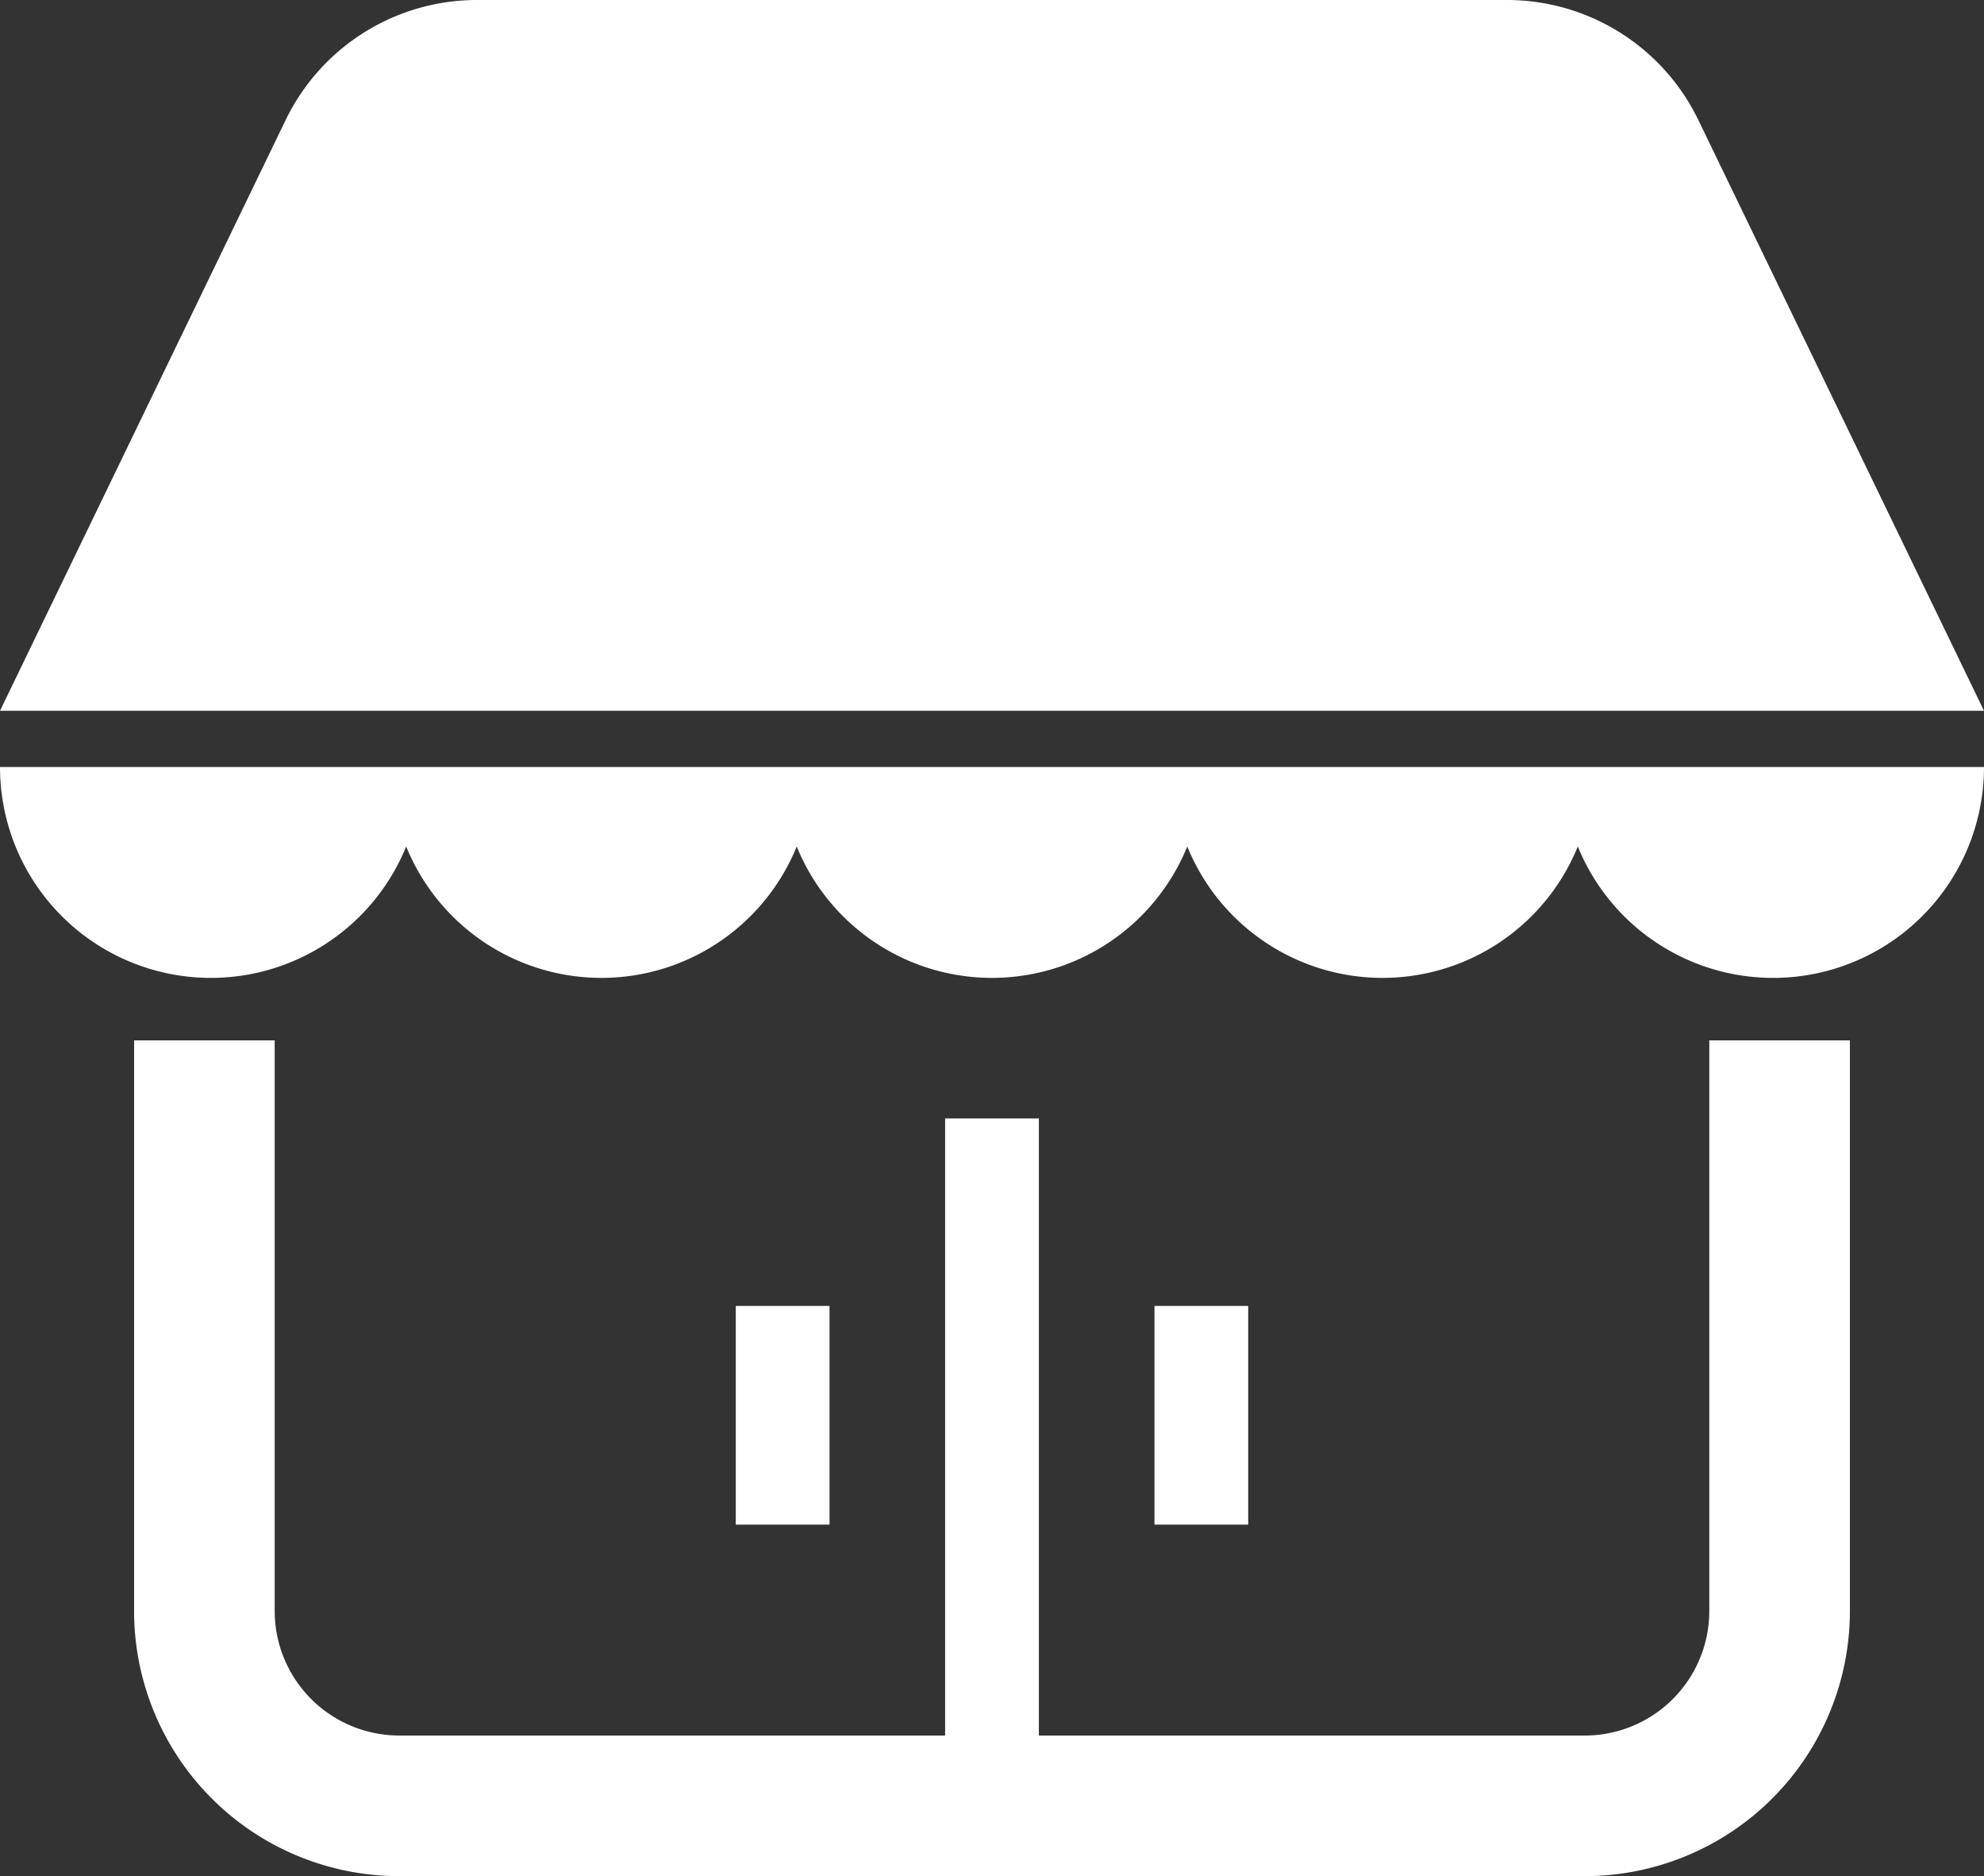 <svg xmlns="http://www.w3.org/2000/svg" width="164.777" height="155.823" viewBox="0 0 164.777 155.823">
  <rect x="0" y="0" width="164.777" height="155.823" fill="#333333" stroke="none"/>
  <g id="ショップアイコン6" transform="translate(0 -13.91)">
    <path id="パス_19" data-name="パス 19" d="M17.516,229.37a17.511,17.511,0,0,0,16.218-10.914,17.507,17.507,0,0,0,32.436,0,17.507,17.507,0,0,0,32.436,0,17.507,17.507,0,0,0,32.436,0,17.512,17.512,0,0,0,33.734-6.6H0A17.515,17.515,0,0,0,17.516,229.37Z" transform="translate(0 -134.24)" fill="#fff"/>
    <path id="パス_20" data-name="パス 20" d="M141.052,23.879a17.652,17.652,0,0,0-15.894-9.969H39.618a17.653,17.653,0,0,0-15.894,9.969L0,72.944H164.776Z" fill="#fff"/>
    <path id="パス_21" data-name="パス 21" d="M165.431,329.8a10.348,10.348,0,0,1-10.342,10.344h-45.34V288.892h-7.785v51.249H56.625A10.347,10.347,0,0,1,46.283,329.8V282.405H34.606V329.8a22.023,22.023,0,0,0,22.019,22.021h98.464A22.024,22.024,0,0,0,177.108,329.8V282.405H165.431Z" transform="translate(-23.469 -182.086)" fill="#fff"/>
    <rect id="長方形_9" data-name="長方形 9" width="7.785" height="18.164" transform="translate(61.109 122.376)" fill="#fff"/>
    <rect id="長方形_10" data-name="長方形 10" width="7.785" height="18.164" transform="translate(95.882 122.376)" fill="#fff"/>
  </g>
</svg>
